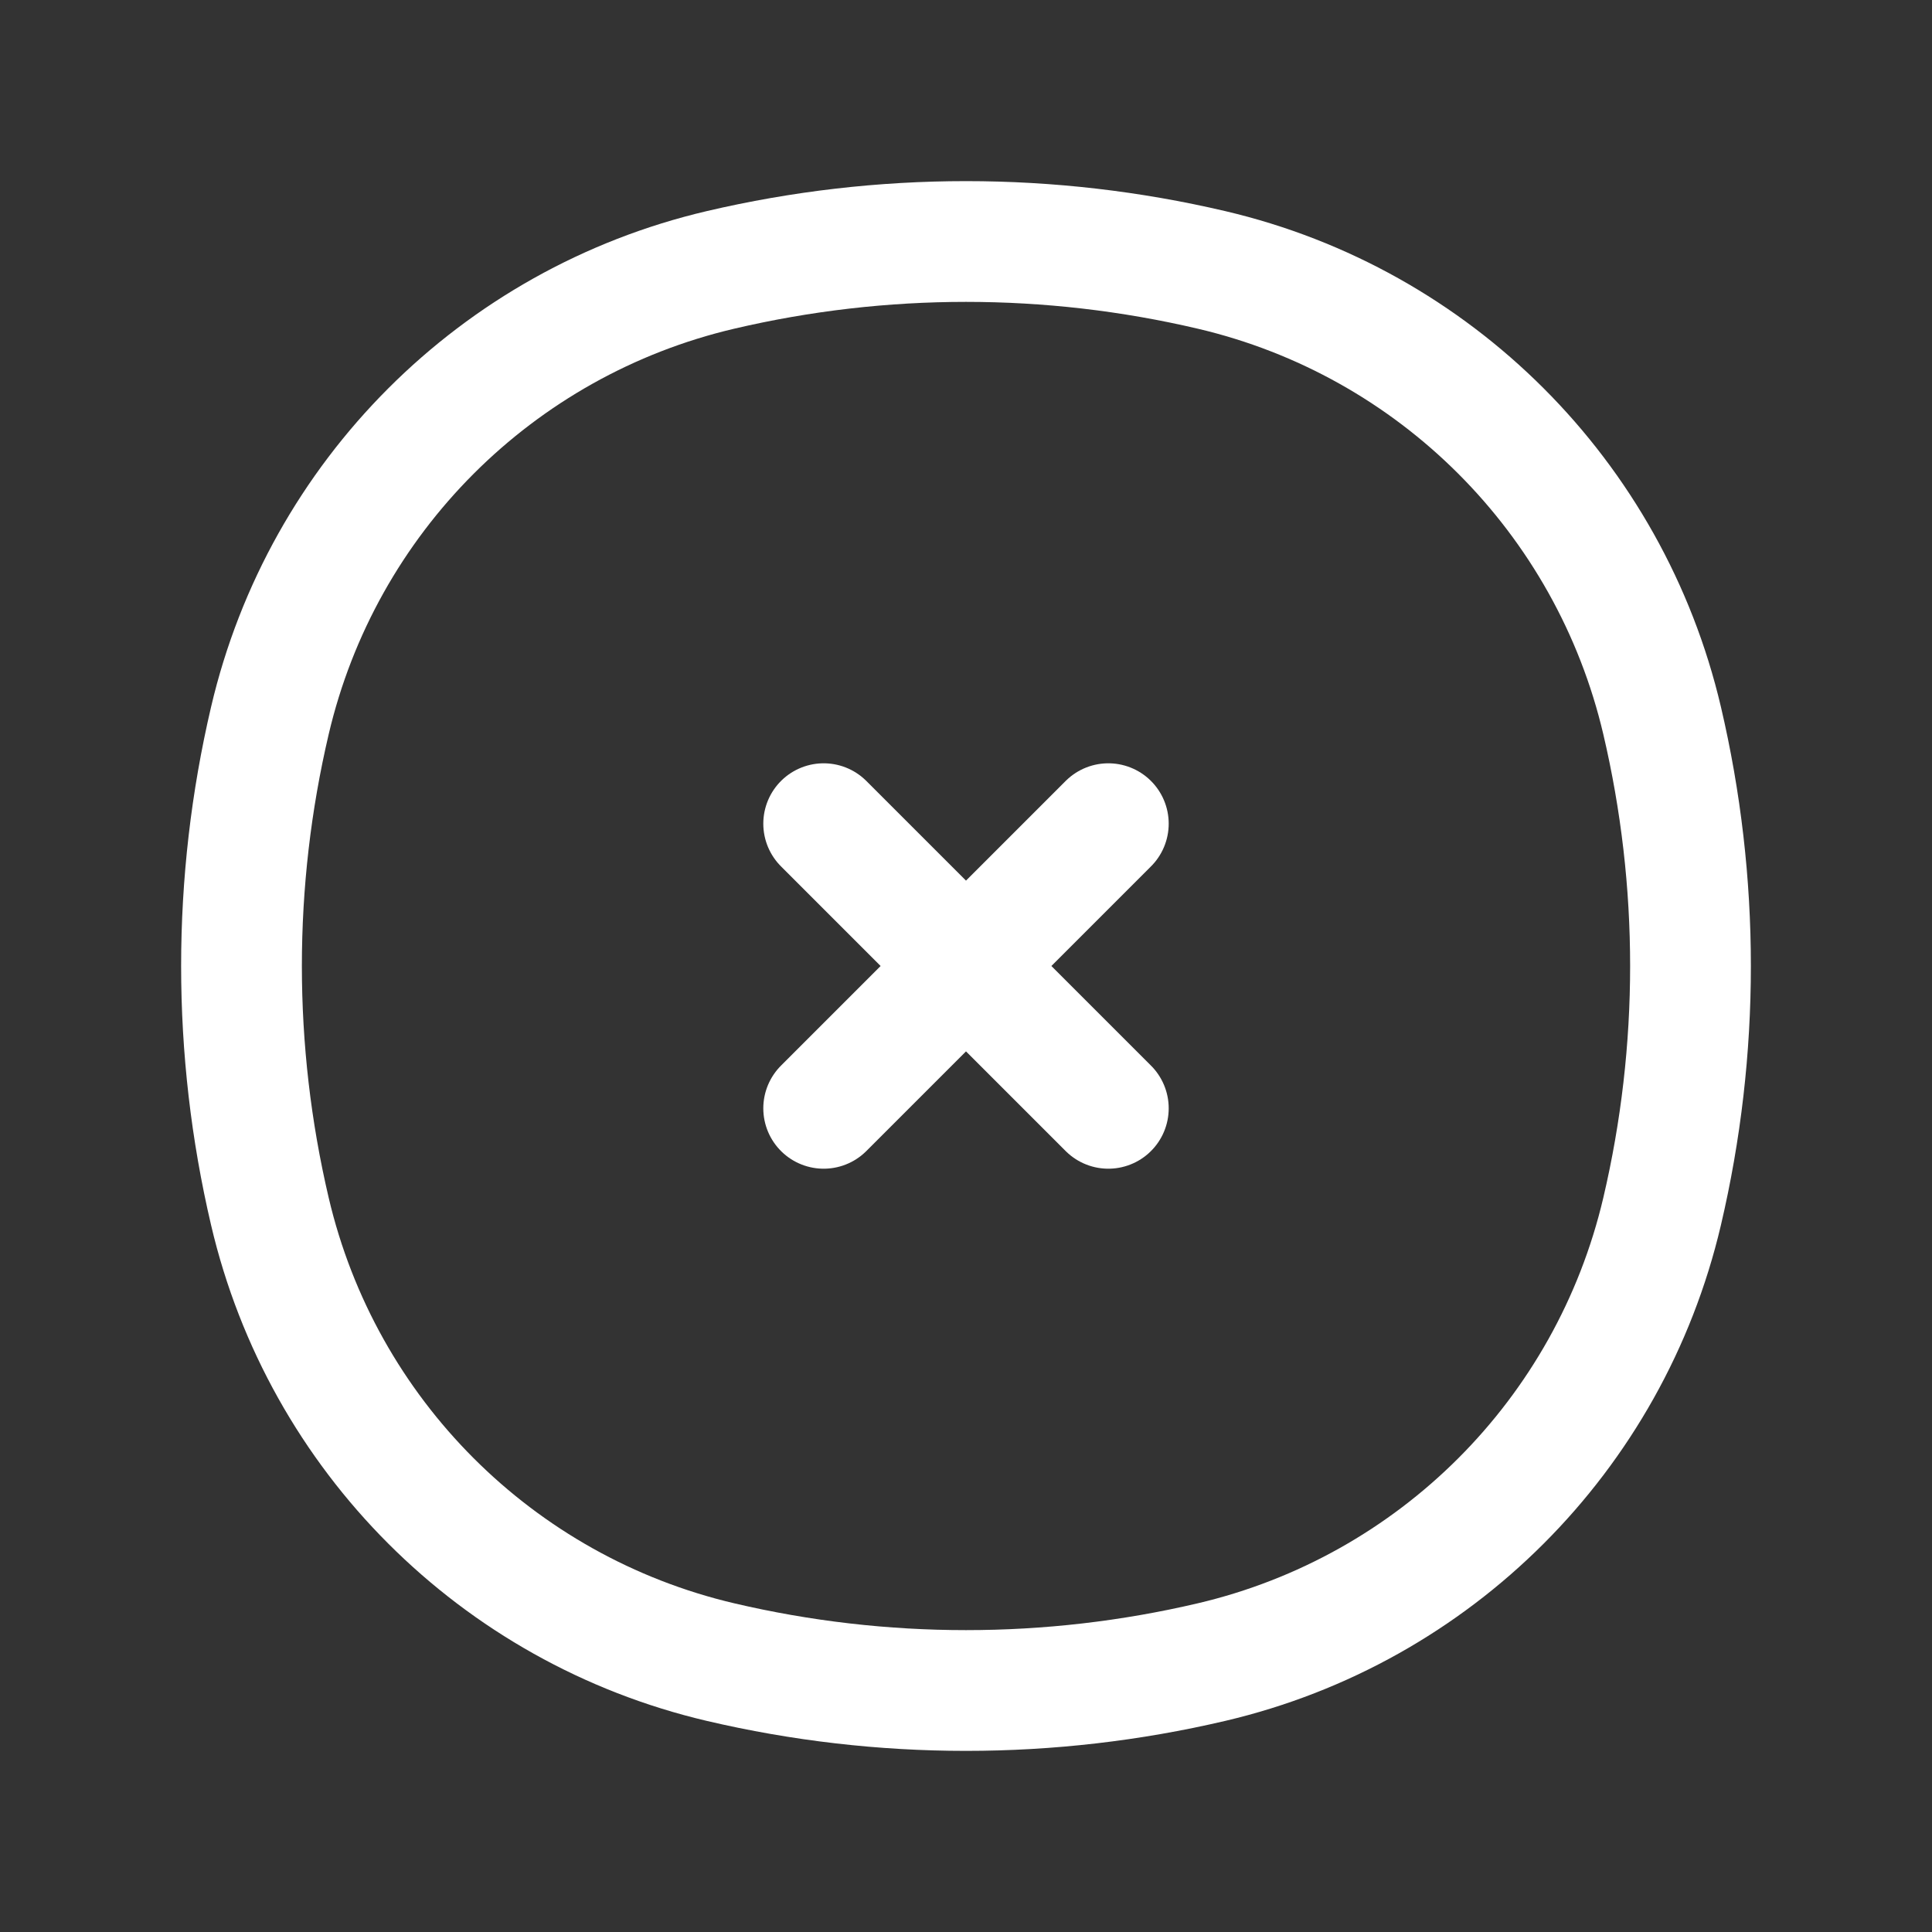 <svg width="30" height="30" viewBox="0 0 30 30" fill="none" xmlns="http://www.w3.org/2000/svg">
<rect x="0" y="0" width="30" height="30" fill="#333333" stroke="none"/>
<path d="M4.191 11.188C5.005 7.716 7.716 5.005 11.188 4.191C13.695 3.603 16.305 3.603 18.812 4.191C22.284 5.005 24.994 7.716 25.809 11.188C26.397 13.695 26.397 16.305 25.809 18.812C24.994 22.284 22.284 24.994 18.812 25.809C16.305 26.397 13.695 26.397 11.188 25.809C7.716 24.994 5.005 22.284 4.191 18.812C3.603 16.305 3.603 13.695 4.191 11.188Z" stroke="white" stroke-width="1.875"/>
<path d="M17.21 12.79L12.79 17.21M17.21 17.21L12.79 12.79" stroke="white" stroke-width="1.875" stroke-linecap="round"/>
</svg>
